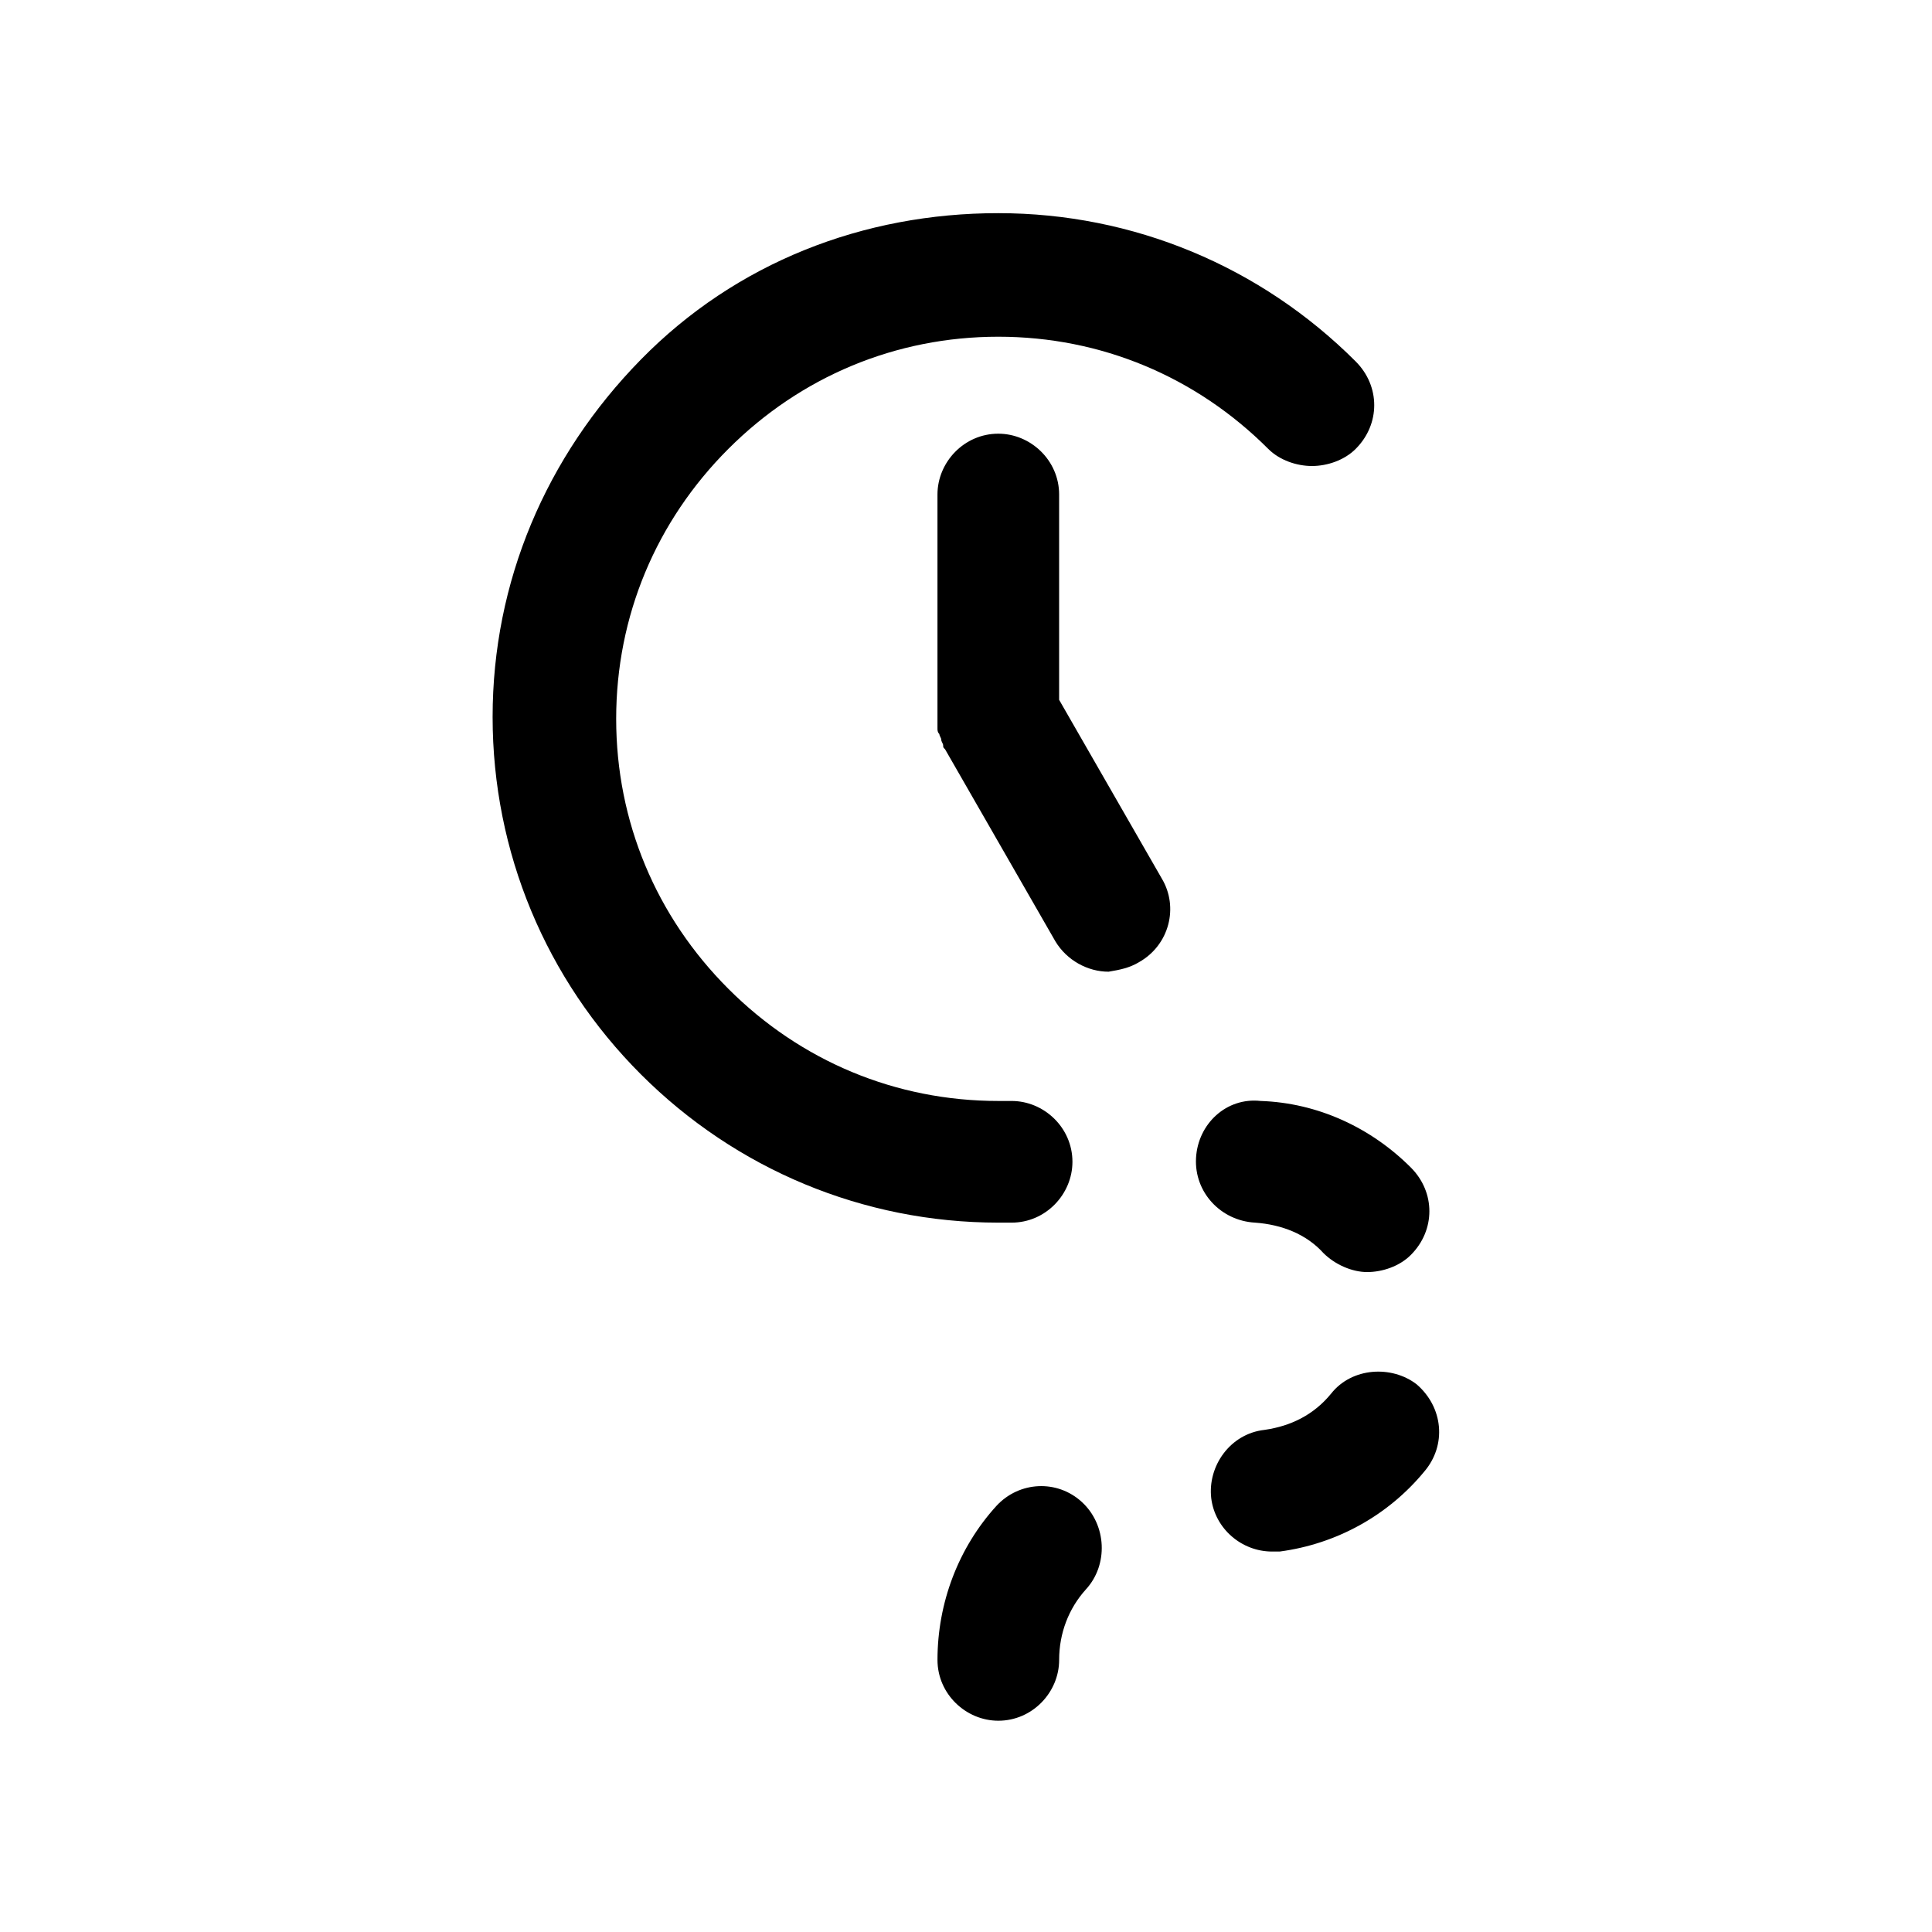 <?xml version="1.0" encoding="UTF-8"?>
<!-- Uploaded to: ICON Repo, www.iconrepo.com, Generator: ICON Repo Mixer Tools -->
<svg fill="#000000" width="800px" height="800px" version="1.1" viewBox="144 144 512 512" xmlns="http://www.w3.org/2000/svg">
 <g>
  <path d="m408.56 468.01h3.527c9.07 0 16.121-7.559 16.121-16.121 0-9.07-7.559-16.121-16.121-16.121h-3.527c-27.207 0-52.395-10.578-71.539-29.727-19.145-19.145-29.727-44.336-29.727-71.539 0-27.207 10.578-52.395 29.727-71.539 19.145-19.145 44.336-29.727 71.539-29.727 27.207 0 52.395 10.578 71.539 29.727 3.023 3.023 7.559 4.535 11.586 4.535 4.031 0 8.566-1.512 11.586-4.535 6.551-6.551 6.551-16.625 0-23.176-25.191-25.191-58.945-39.297-94.715-39.297-35.766-0.004-69.52 13.098-94.711 38.793-25.191 25.695-39.297 58.945-39.297 94.715s14.105 69.527 39.297 94.715c25.191 25.191 58.945 39.297 94.715 39.297z"/>
  <path d="m445.84 398.99c8.062-4.535 10.578-14.609 6.047-22.168l-27.207-47.359v-54.41c0-9.07-7.559-16.121-16.121-16.121-9.07 0-16.121 7.559-16.121 16.121v58.945 1.008 2.016c0 0.504 0 1.008 0.504 1.512 0 0.504 0.504 1.008 0.504 1.512s0.504 1.008 0.504 1.512 0 0.504 0.504 1.008l29.223 50.883c3.023 5.039 8.566 8.062 14.105 8.062 3.023-0.504 5.539-1.008 8.059-2.519z"/>
  <path d="m496.73 513.36c-4.535 5.543-10.578 8.566-17.633 9.574-9.07 1.008-15.113 9.574-14.105 18.137 1.008 8.062 8.062 14.105 16.121 14.105h2.016c15.113-2.016 28.719-9.574 38.289-21.16 6.047-7.055 5.039-17.129-2.016-23.176-6.551-5.039-17.129-4.535-22.672 2.519z"/>
  <path d="m460.96 450.88c-0.504 9.07 6.551 16.625 15.617 17.129 7.055 0.504 13.602 3.023 18.137 8.062 3.023 3.023 7.559 5.039 11.586 5.039 4.031 0 8.566-1.512 11.586-4.535 6.551-6.551 6.551-16.625 0-23.176-10.578-10.578-24.688-17.129-39.801-17.633-9.066-1.008-16.621 6.047-17.125 15.113z"/>
  <path d="m408.06 543.08c-10.078 11.082-15.617 25.695-15.617 40.809 0 9.07 7.559 16.121 16.121 16.121 9.07 0 16.121-7.559 16.121-16.121 0-7.055 2.519-13.602 7.055-18.641 6.047-6.551 5.543-17.129-1.008-23.176s-16.625-5.543-22.672 1.008z"/>
 </g>
</svg>